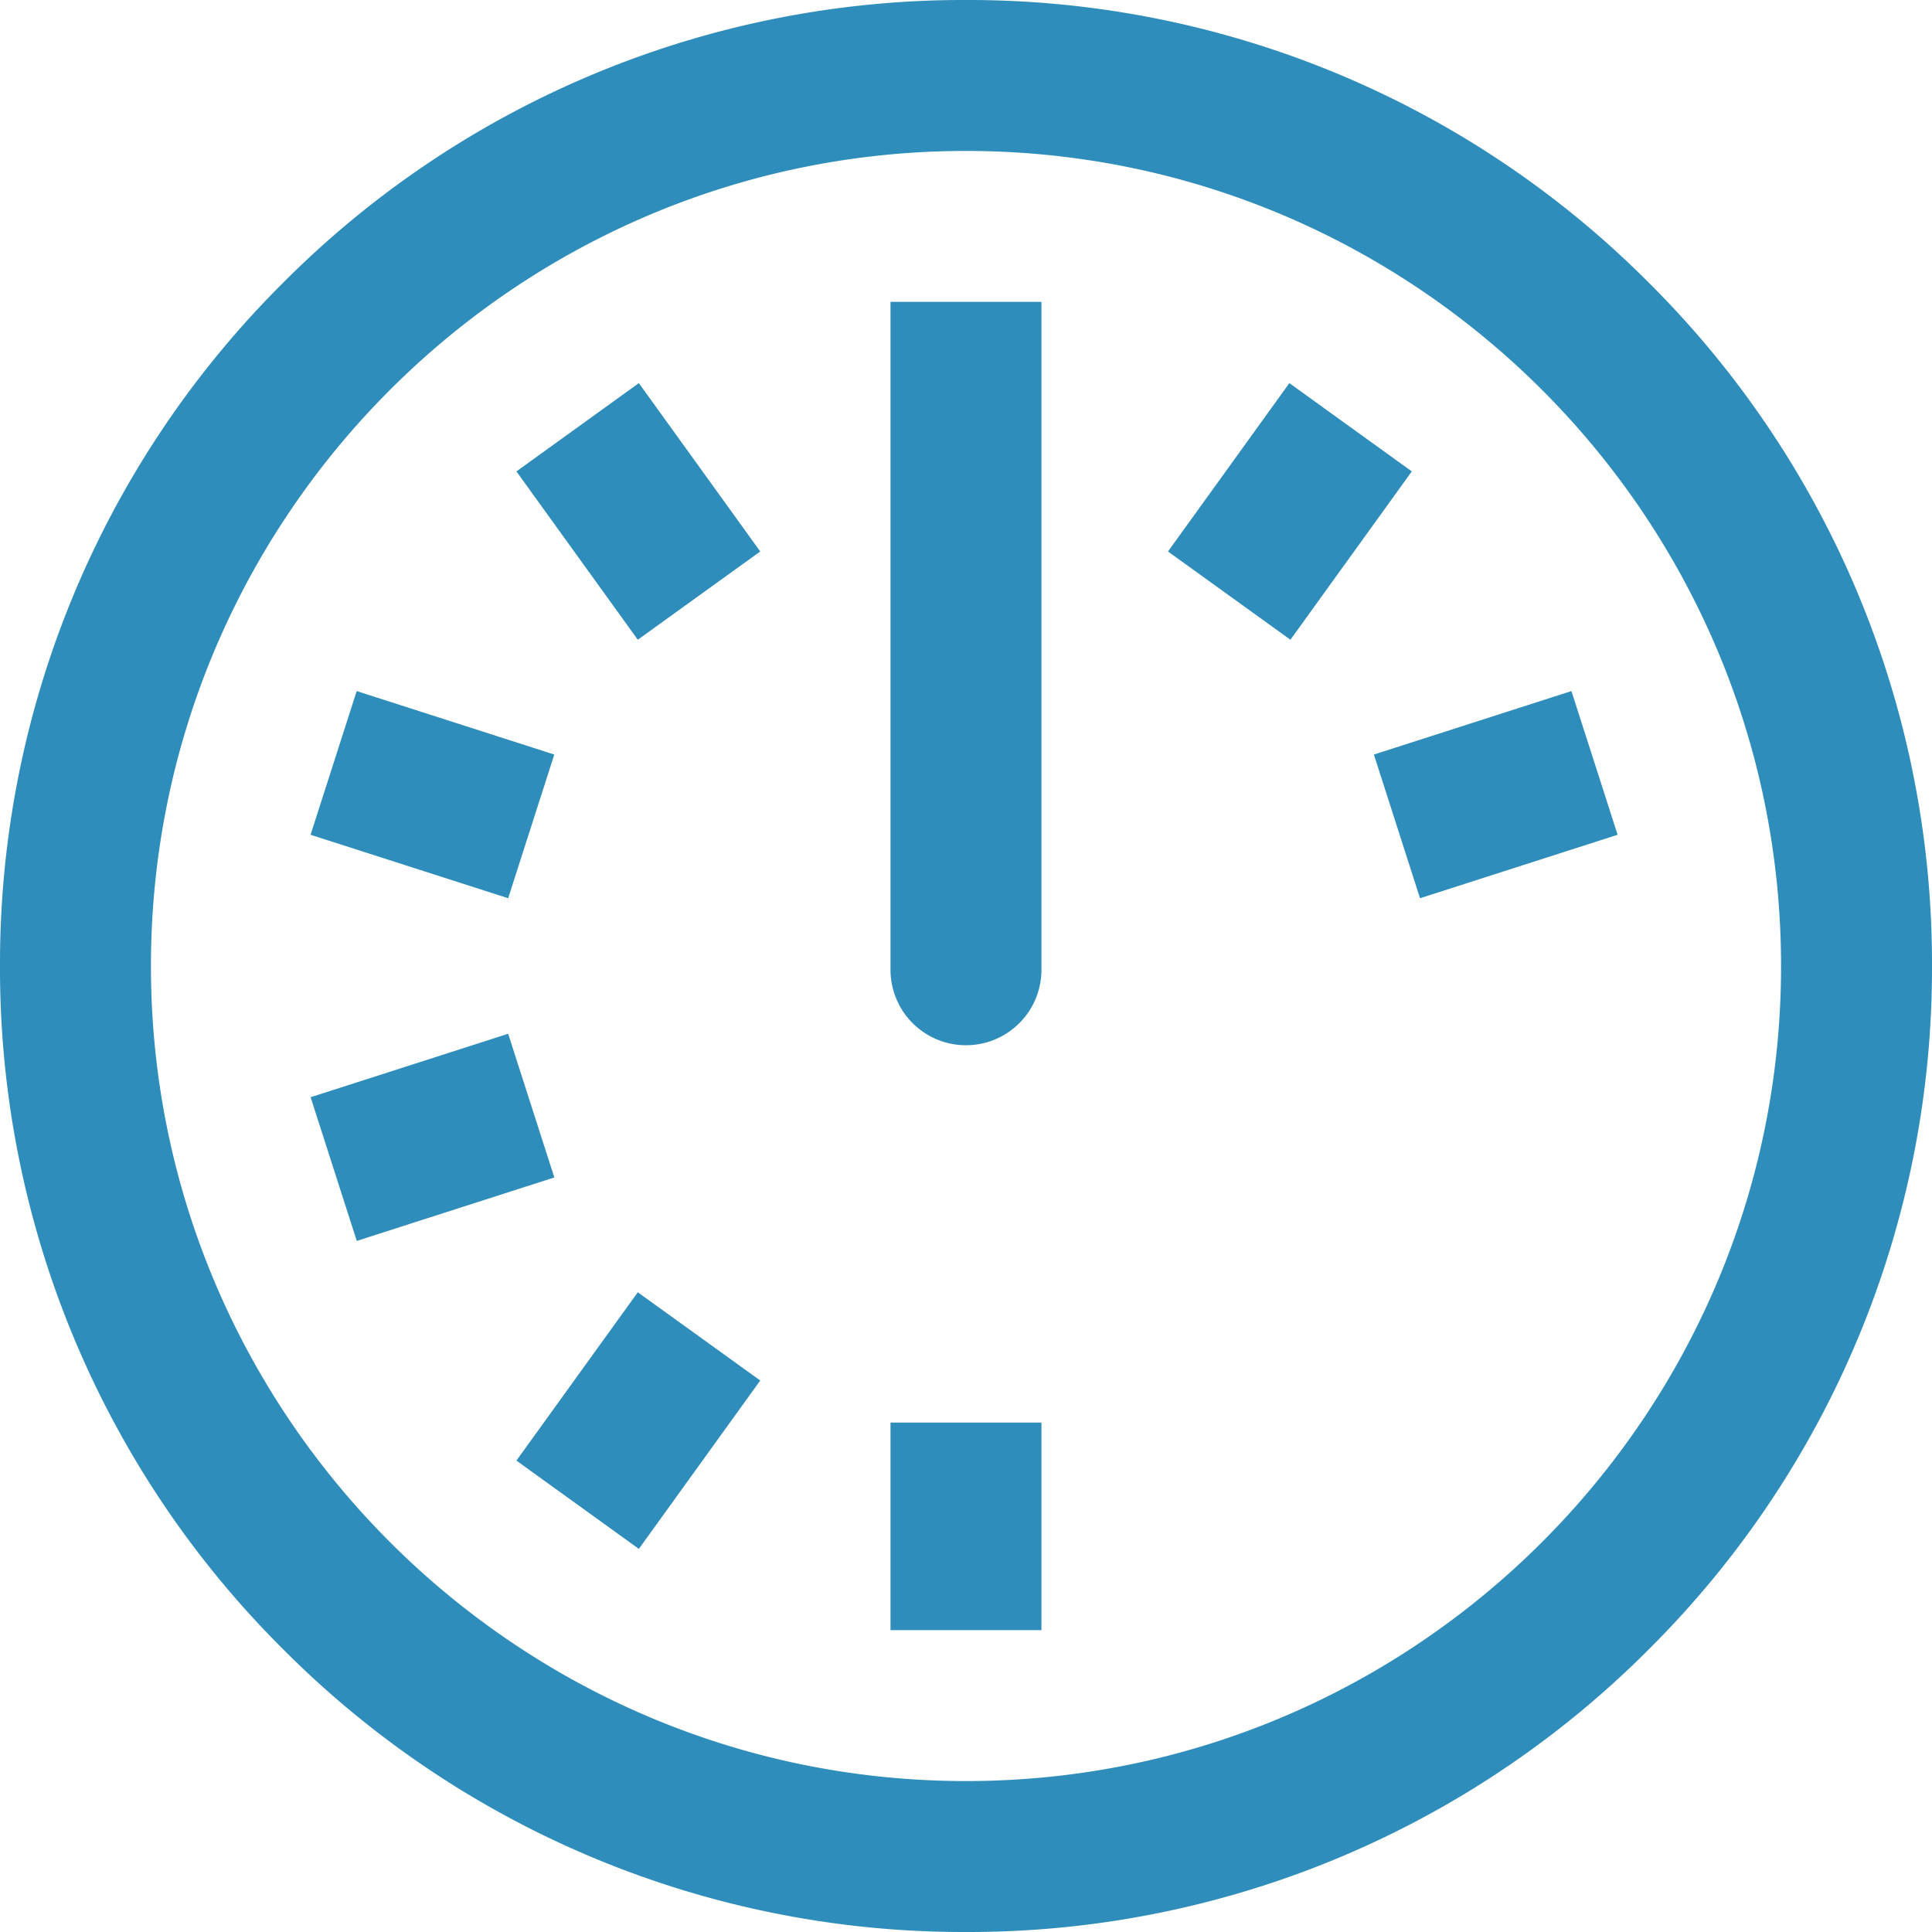<svg width="40" height="40" fill="none" xmlns="http://www.w3.org/2000/svg"><g clip-path="url(#clip0)"><path d="M34.142 5.858A19.87 19.87 0 0020 0 19.87 19.87 0 005.858 5.858 19.87 19.87 0 000 20a19.87 19.87 0 005.858 14.142A19.87 19.87 0 0020 40a19.87 19.87 0 0014.142-5.858A19.87 19.87 0 0040 20a19.87 19.87 0 00-5.858-14.142zM20 36.875c-9.305 0-16.875-7.57-16.875-16.875S10.695 3.125 20 3.125 36.875 10.695 36.875 20 29.305 36.875 20 36.875zM18.437 6.25h3.125v13.828a1.562 1.562 0 11-3.125 0V6.25zm-7.915 12.347L6.43 17.283l.955-2.975 4.091 1.314-.955 2.975zm.955 5.781l-4.09 1.314-.956-2.975 4.09-1.314.956 2.975zm1.75-16.446l2.513 3.486-2.535 1.827-2.513-3.485 2.535-1.828zm20.264 9.351L29.4 18.597l-.955-2.975 4.09-1.314.956 2.975zM29.23 9.76l-2.513 3.485-2.535-1.827 2.513-3.486L29.23 9.76zM18.437 29.453h3.125v4.297h-3.125v-4.297zm-5.232-2.698l2.535 1.827-2.513 3.486-2.535-1.828 2.513-3.485z" fill="#2E8DBA"/></g><defs><clipPath id="clip0"><path fill="#fff" d="M0 0h40v40H0z"/></clipPath></defs></svg>